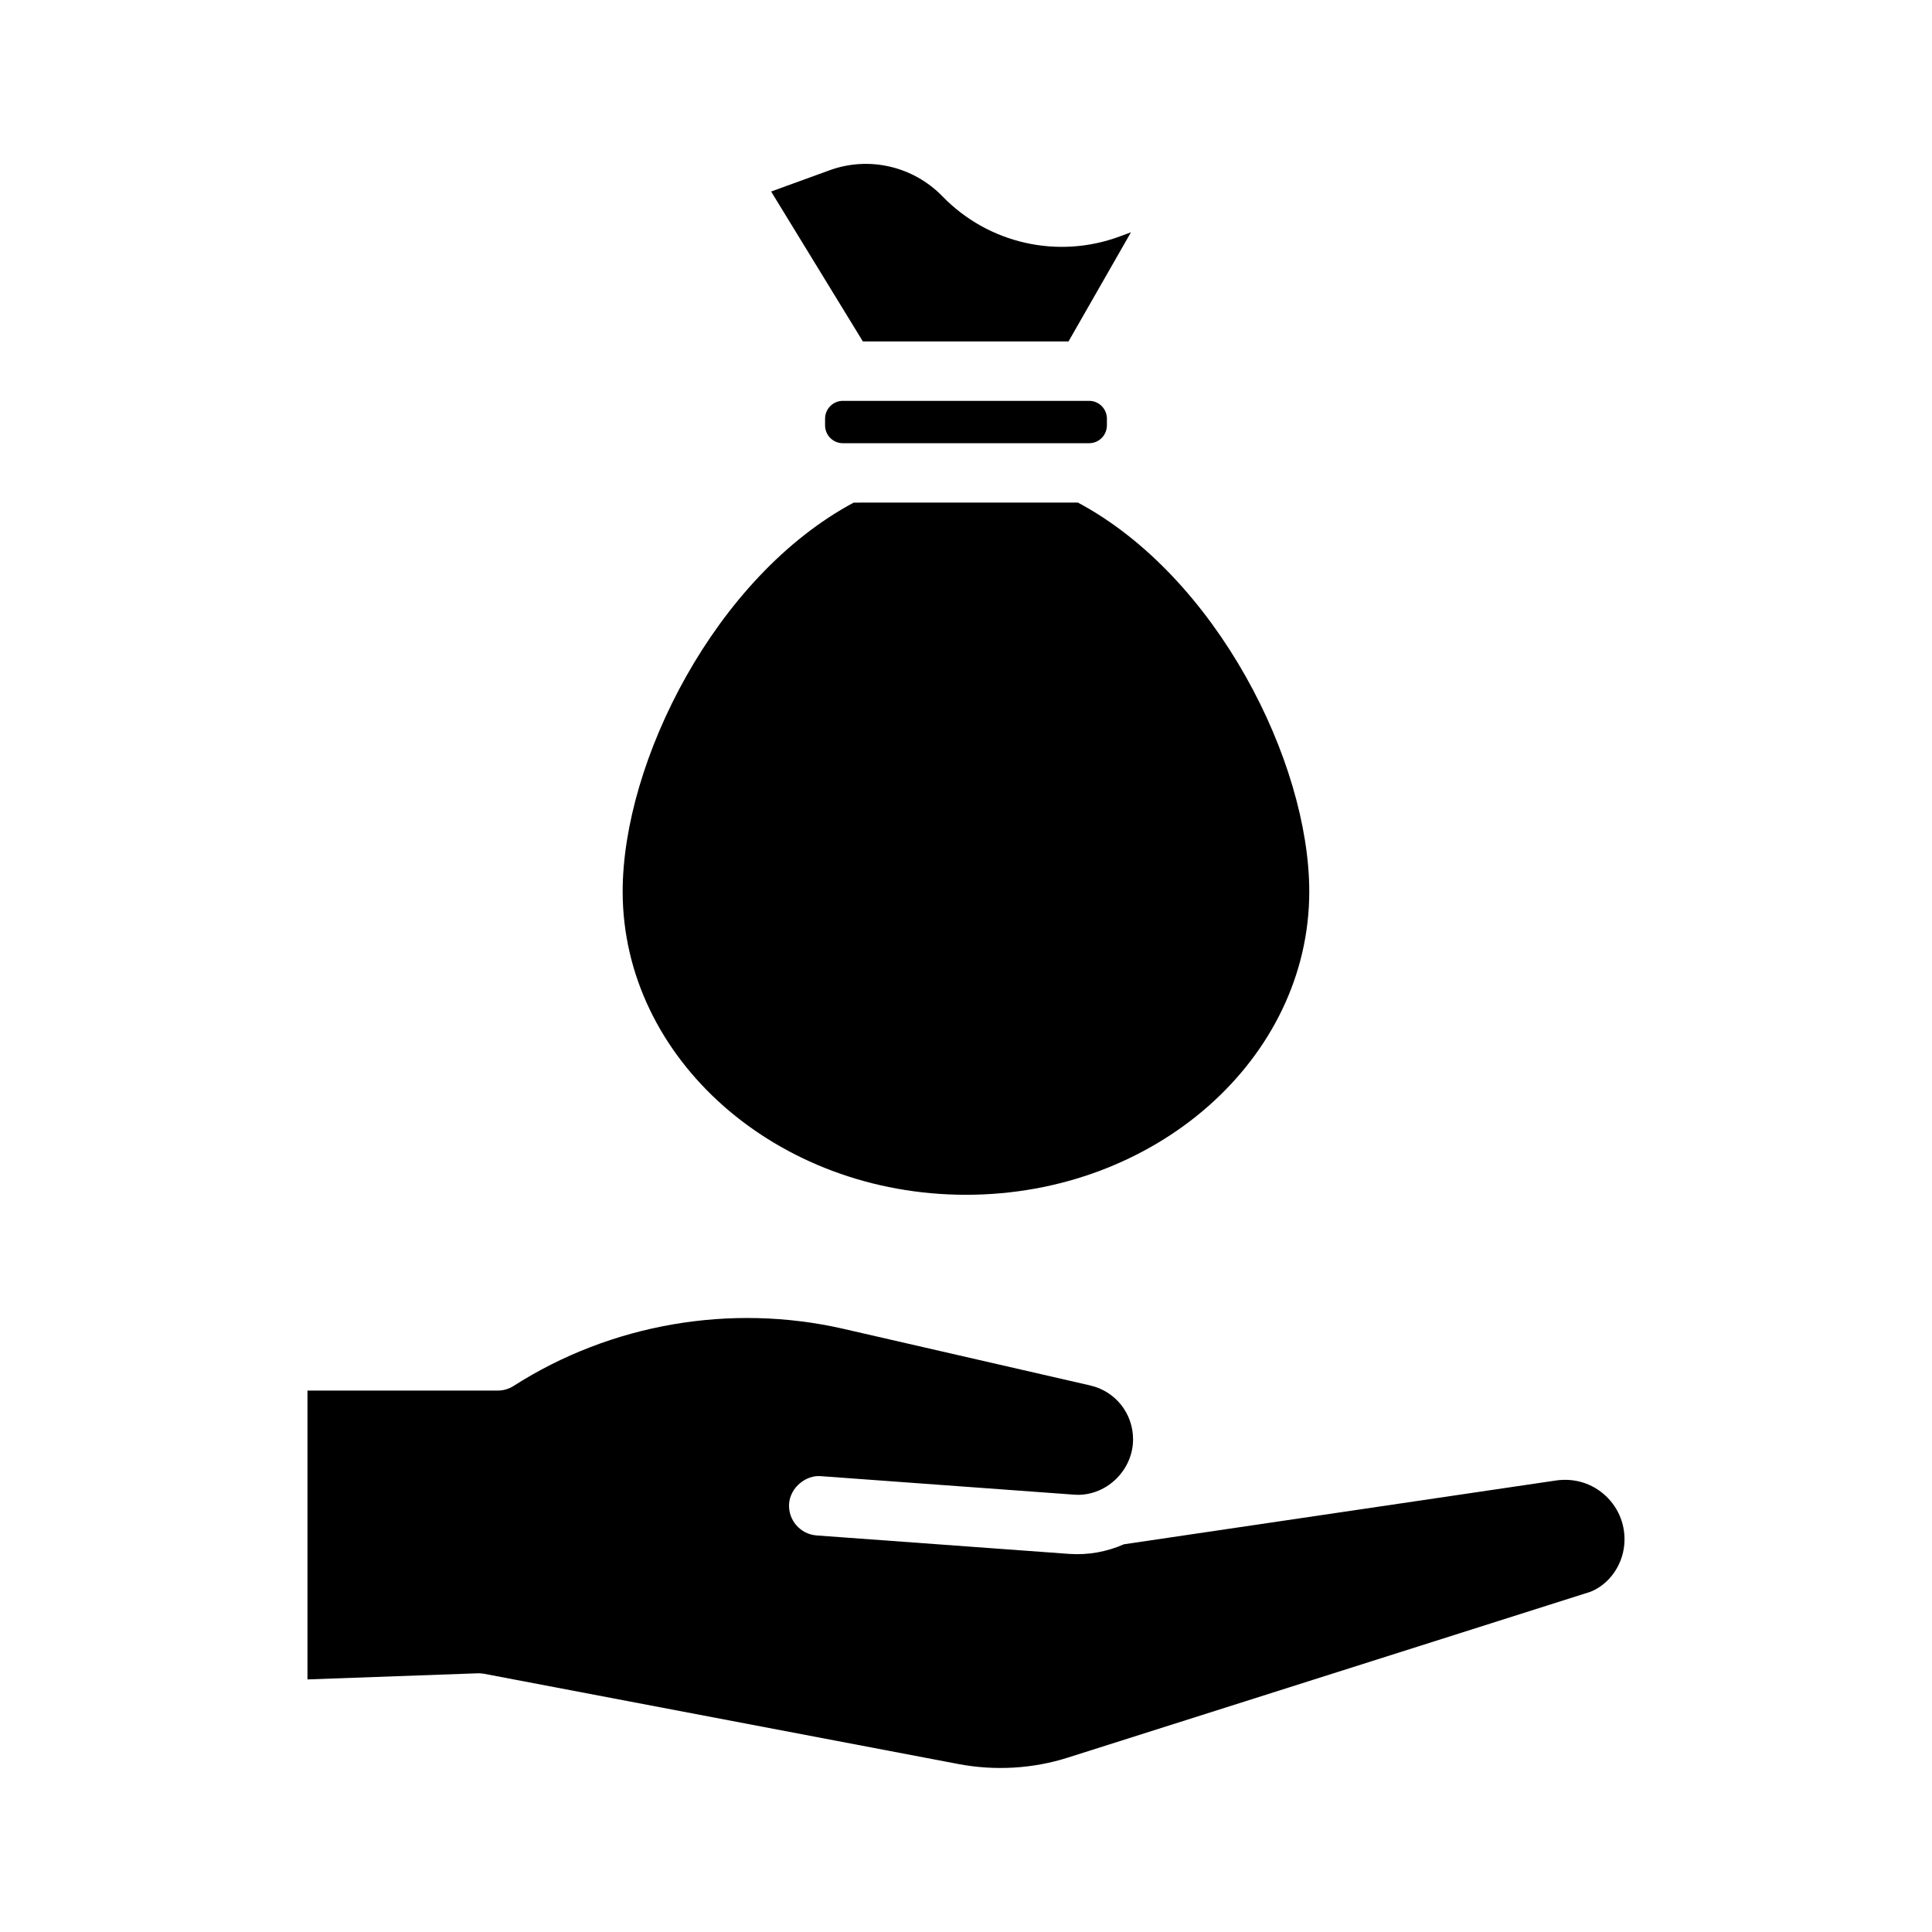 <?xml version="1.0" encoding="UTF-8"?>
<!-- Uploaded to: SVG Repo, www.svgrepo.com, Generator: SVG Repo Mixer Tools -->
<svg fill="#000000" width="800px" height="800px" version="1.1" viewBox="144 144 512 512" xmlns="http://www.w3.org/2000/svg">
 <g>
  <path d="m427.17 234.48 16.547-28.922-3.023 1.117c-16.375 6.062-34.762 1.891-46.918-10.629-7.746-7.996-19.508-10.738-29.961-6.91l-15.457 5.621 24.309 39.723z"/>
  <path d="m367.36 250.23c-2.598 0-4.707 2.125-4.707 4.723v1.777c0 2.598 2.109 4.723 4.707 4.723h65.273c2.598 0 4.707-2.125 4.707-4.723l0.004-1.777c0-2.598-2.109-4.723-4.707-4.723z"/>
  <path d="m272.3 587.57 125.76 23.93c9.621 1.812 19.664 1.242 28.969-1.73l138.44-43.926c4.863-1.938 8.484-6.832 8.988-12.562 0.41-4.848-1.371-9.508-4.894-12.832-3.527-3.32-8.219-4.785-13.082-4.125l-114.63 16.926c-4.504 1.984-9.445 2.898-14.453 2.551l-66.992-4.894c-4.328-0.332-7.59-4.094-7.289-8.422 0.332-4.359 4.535-7.637 8.422-7.289l66.992 4.894c8.344 0.707 15.742-6.281 15.742-14.641 0-6.894-4.676-12.77-11.383-14.297l-65.465-15.02c-29.805-6.801-61.574-1.309-87.301 15.145-1.273 0.82-2.738 1.242-4.25 1.242l-50.391-0.004v76.547l45.059-1.621c0.582-0.016 1.18 0.016 1.762 0.129z"/>
  <path d="m400 460.63c50.16 0 90.969-36.039 90.969-80.359 0-34.387-24.594-83.477-61.309-103.08l-59.418 0.004c-36.684 19.617-61.23 68.707-61.23 103.08 0.02 44.316 40.828 80.355 90.988 80.355z"/>
 </g>
</svg>